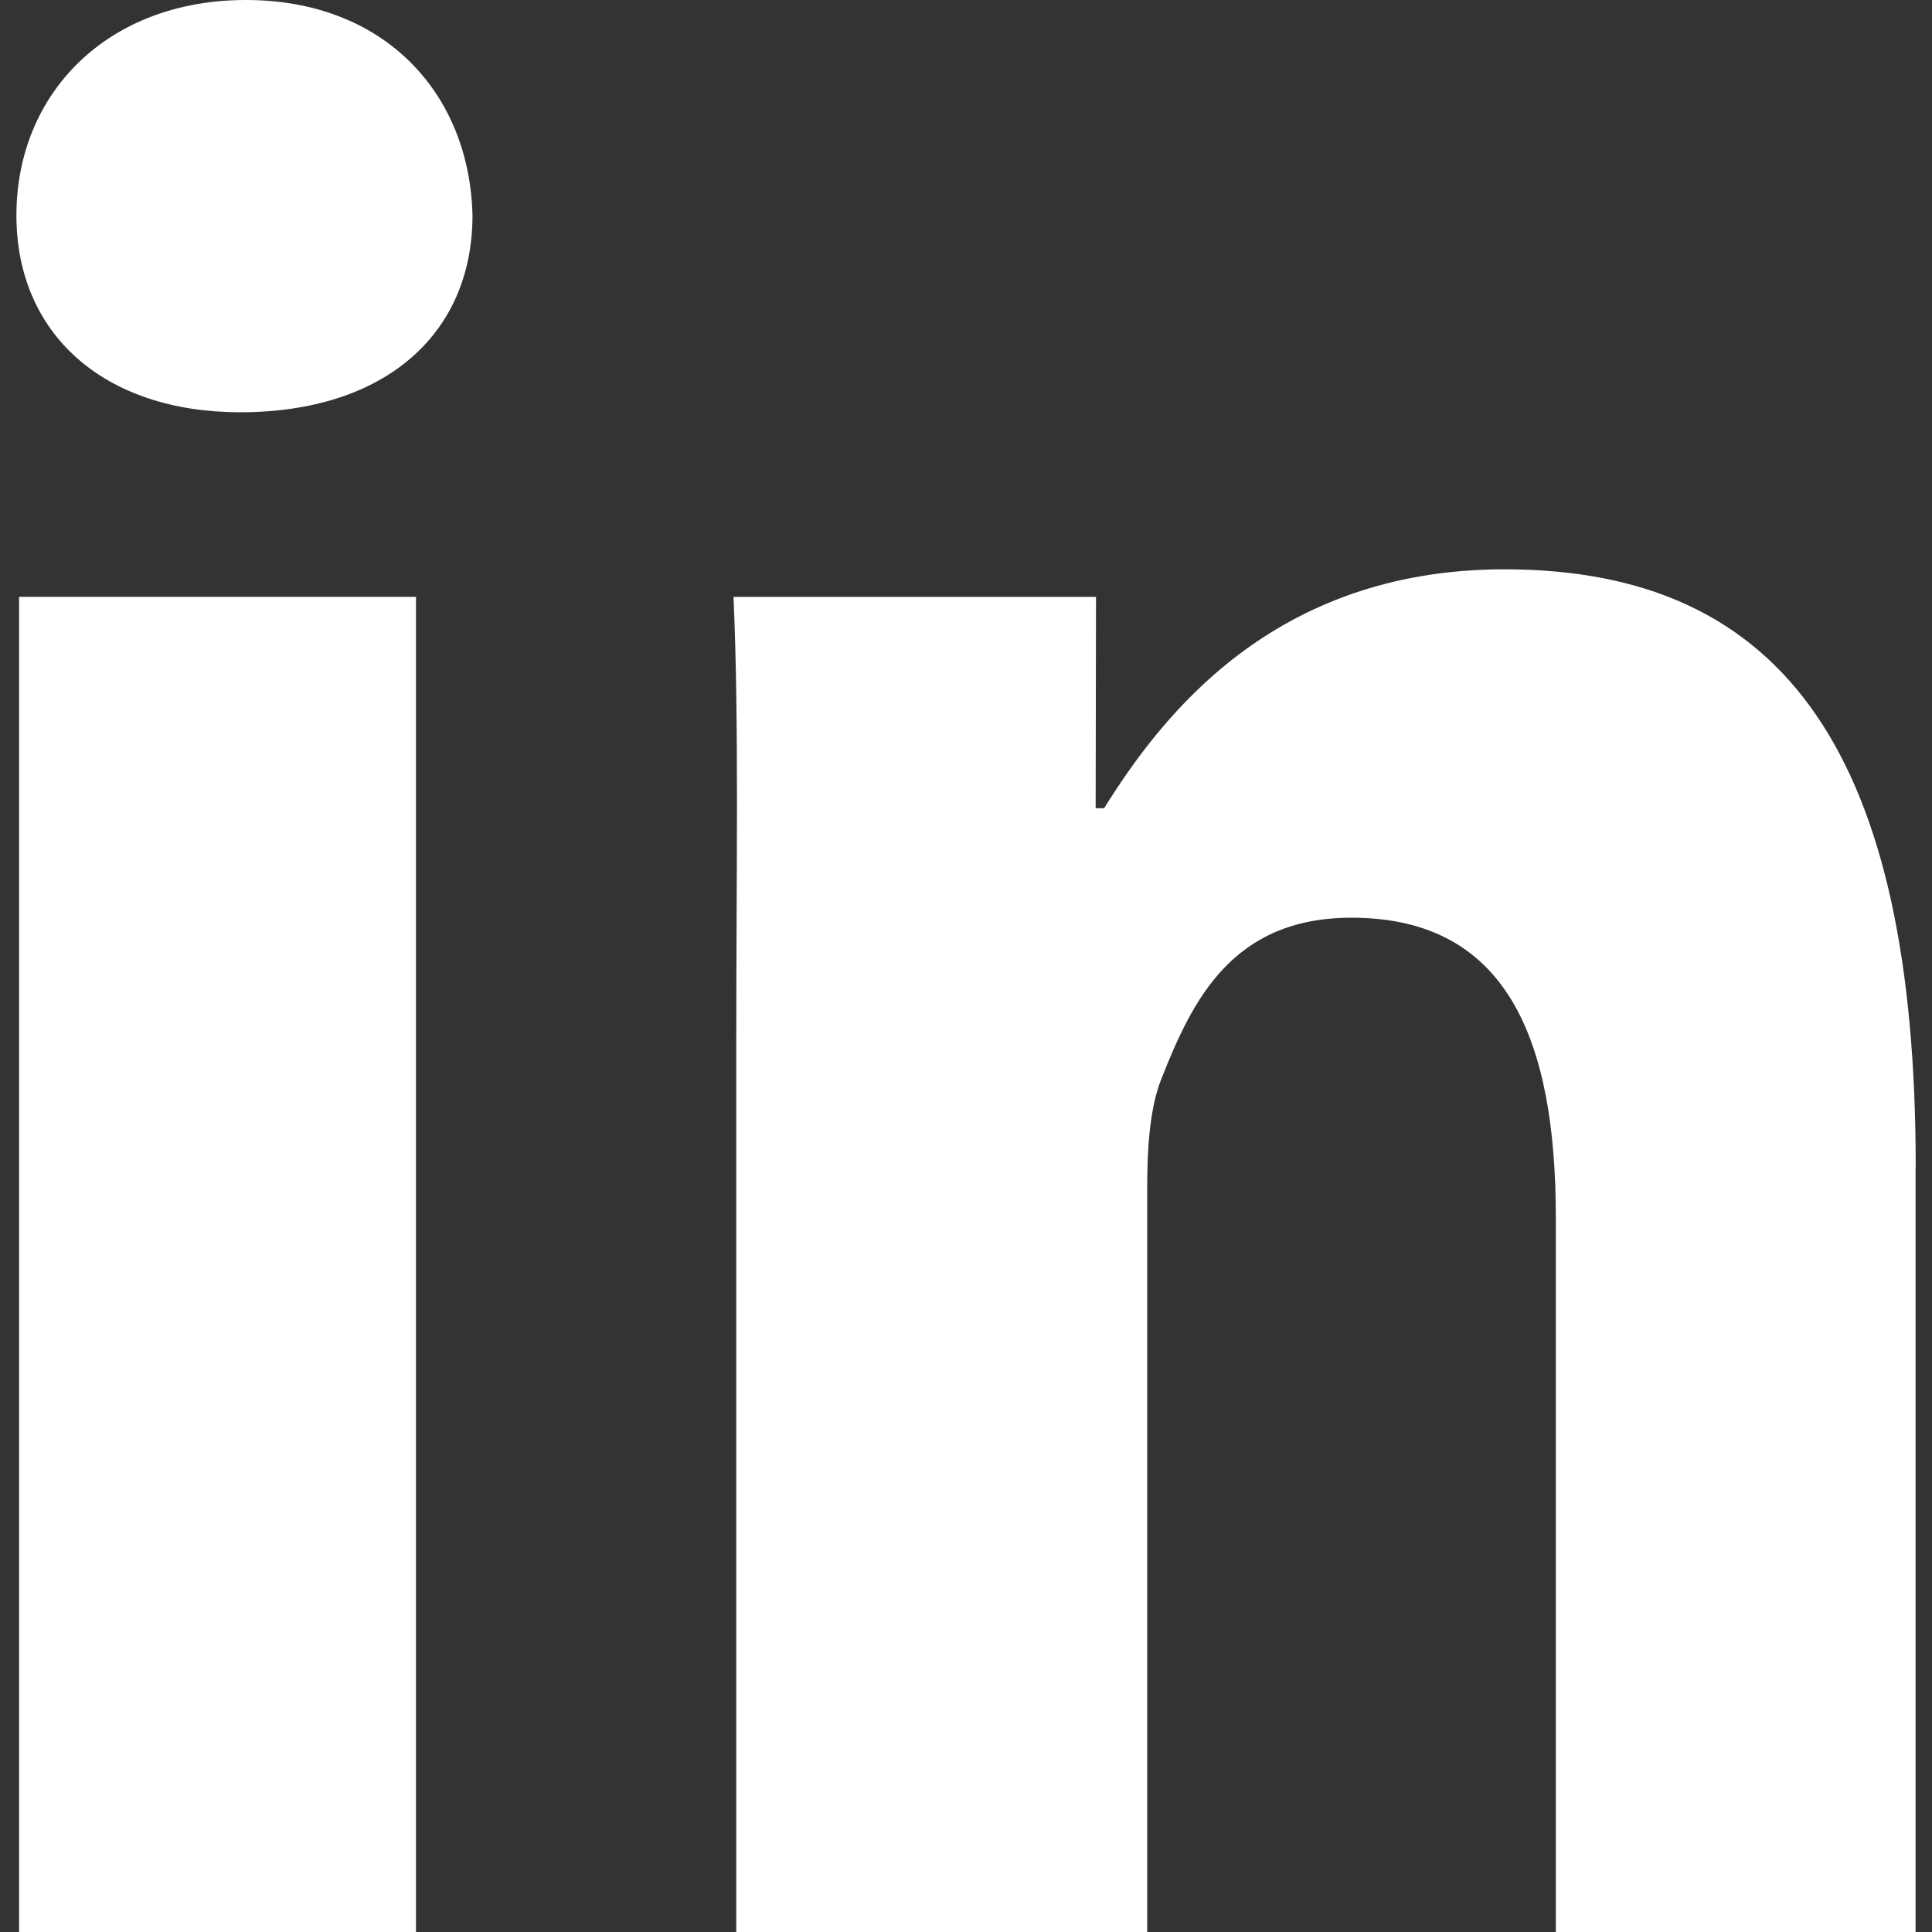 <?xml version="1.0" standalone="no"?><!DOCTYPE svg PUBLIC "-//W3C//DTD SVG 1.1//EN" "http://www.w3.org/Graphics/SVG/1.1/DTD/svg11.dtd"><svg t="1737182771680" class="icon" viewBox="0 0 1024 1024" version="1.1" xmlns="http://www.w3.org/2000/svg" p-id="1576" id="mx_n_1737182771681" width="16" height="16" xmlns:xlink="http://www.w3.org/1999/xlink"><rect x="0" y="0" width="1024" height="1024" fill="#333333" stroke="none"/><path d="M10.109 316.337l210.379 0 0 707.663-210.379 0 0-707.663Z" fill="#FFFFFF" p-id="1577"></path><path d="M130.335 0c-73.518 0-121.634 49.588-121.634 114.147 0 63.024 46.58 104.358 118.626 104.358 76.525 0 123.105-41.334 123.105-104.358C248.898 49.524 203.853 0 130.335 0" fill="#FFFFFF" p-id="1578"></path><path d="M1015.362 618.469c0-216.138-67.887-316.721-217.93-316.721-123.169 0-182.226 78.636-212.235 126.624l-4.479 0 0.192-112.036L388.767 316.337C391.71 382.432 390.238 460.877 390.238 552.374l0 471.626 217.802 0L608.04 628.963c0-20.987 1.472-41.974 7.486-57.074C632.034 529.916 653.277 486.406 716.301 486.406c82.539 0 108.325 64.624 108.325 159.064l0 378.529 190.672 0L1015.298 618.469z" fill="#FFFFFF" p-id="1579"></path></svg>